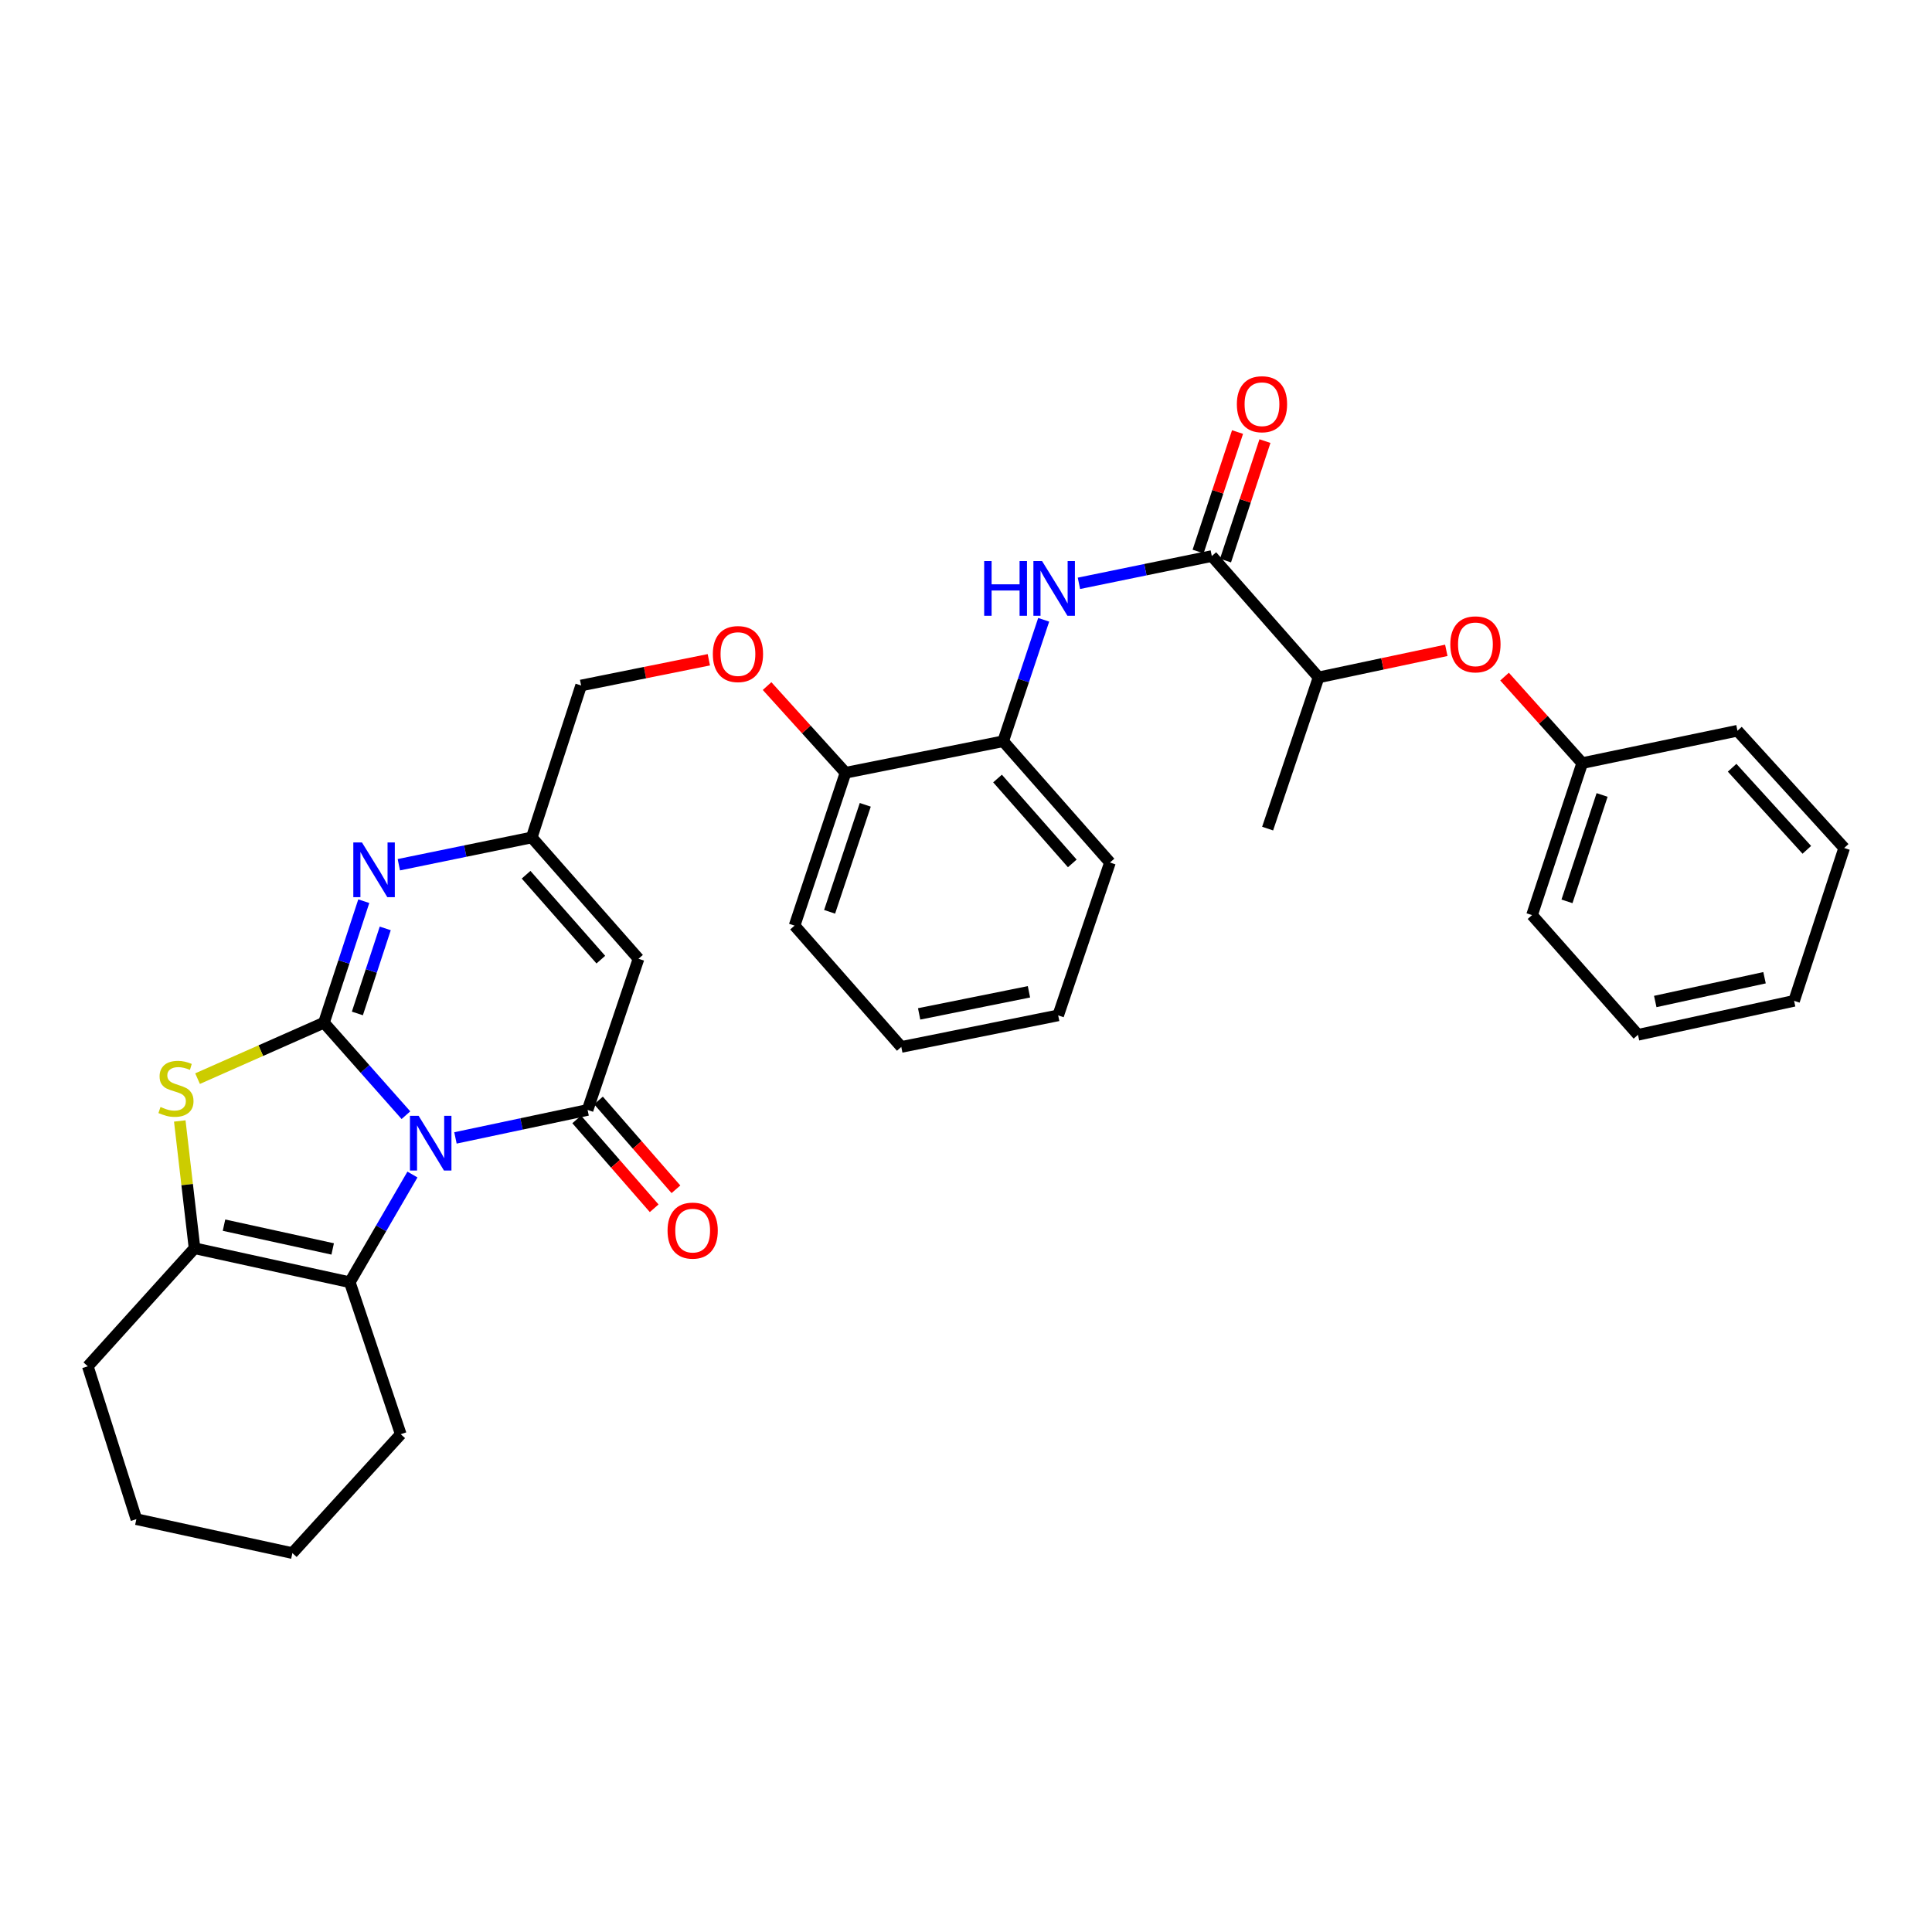 <?xml version='1.0' encoding='iso-8859-1'?>
<svg version='1.1' baseProfile='full'
              xmlns='http://www.w3.org/2000/svg'
                      xmlns:rdkit='http://www.rdkit.org/xml'
                      xmlns:xlink='http://www.w3.org/1999/xlink'
                  xml:space='preserve'
width='1000px' height='1000px' viewBox='0 0 1000 1000'>
<!-- END OF HEADER -->
<rect style='opacity:1.0;fill:#FFFFFF;stroke:none' width='1000' height='1000' x='0' y='0'> </rect>
<path class='bond-0' d='M 210.105,577.222 L 188.895,553.281' style='fill:none;fill-rule:evenodd;stroke:#0000FF;stroke-width:6px;stroke-linecap:butt;stroke-linejoin:miter;stroke-opacity:1' />
<path class='bond-0' d='M 188.895,553.281 L 167.686,529.34' style='fill:none;fill-rule:evenodd;stroke:#000000;stroke-width:6px;stroke-linecap:butt;stroke-linejoin:miter;stroke-opacity:1' />
<path class='bond-1' d='M 235.743,588.983 L 269.94,581.743' style='fill:none;fill-rule:evenodd;stroke:#0000FF;stroke-width:6px;stroke-linecap:butt;stroke-linejoin:miter;stroke-opacity:1' />
<path class='bond-1' d='M 269.94,581.743 L 304.138,574.503' style='fill:none;fill-rule:evenodd;stroke:#000000;stroke-width:6px;stroke-linecap:butt;stroke-linejoin:miter;stroke-opacity:1' />
<path class='bond-4' d='M 213.479,607.938 L 197.266,635.811' style='fill:none;fill-rule:evenodd;stroke:#0000FF;stroke-width:6px;stroke-linecap:butt;stroke-linejoin:miter;stroke-opacity:1' />
<path class='bond-4' d='M 197.266,635.811 L 181.052,663.683' style='fill:none;fill-rule:evenodd;stroke:#000000;stroke-width:6px;stroke-linecap:butt;stroke-linejoin:miter;stroke-opacity:1' />
<path class='bond-2' d='M 167.686,529.34 L 134.971,543.82' style='fill:none;fill-rule:evenodd;stroke:#000000;stroke-width:6px;stroke-linecap:butt;stroke-linejoin:miter;stroke-opacity:1' />
<path class='bond-2' d='M 134.971,543.82 L 102.257,558.299' style='fill:none;fill-rule:evenodd;stroke:#CCCC00;stroke-width:6px;stroke-linecap:butt;stroke-linejoin:miter;stroke-opacity:1' />
<path class='bond-3' d='M 167.686,529.34 L 177.988,497.897' style='fill:none;fill-rule:evenodd;stroke:#000000;stroke-width:6px;stroke-linecap:butt;stroke-linejoin:miter;stroke-opacity:1' />
<path class='bond-3' d='M 177.988,497.897 L 188.291,466.455' style='fill:none;fill-rule:evenodd;stroke:#0000FF;stroke-width:6px;stroke-linecap:butt;stroke-linejoin:miter;stroke-opacity:1' />
<path class='bond-3' d='M 184.977,524.56 L 192.189,502.55' style='fill:none;fill-rule:evenodd;stroke:#000000;stroke-width:6px;stroke-linecap:butt;stroke-linejoin:miter;stroke-opacity:1' />
<path class='bond-3' d='M 192.189,502.55 L 199.401,480.54' style='fill:none;fill-rule:evenodd;stroke:#0000FF;stroke-width:6px;stroke-linecap:butt;stroke-linejoin:miter;stroke-opacity:1' />
<path class='bond-5' d='M 304.138,574.503 L 330.497,496.256' style='fill:none;fill-rule:evenodd;stroke:#000000;stroke-width:6px;stroke-linecap:butt;stroke-linejoin:miter;stroke-opacity:1' />
<path class='bond-11' d='M 298.506,579.413 L 318.555,602.406' style='fill:none;fill-rule:evenodd;stroke:#000000;stroke-width:6px;stroke-linecap:butt;stroke-linejoin:miter;stroke-opacity:1' />
<path class='bond-11' d='M 318.555,602.406 L 338.603,625.398' style='fill:none;fill-rule:evenodd;stroke:#FF0000;stroke-width:6px;stroke-linecap:butt;stroke-linejoin:miter;stroke-opacity:1' />
<path class='bond-11' d='M 309.77,569.592 L 329.818,592.585' style='fill:none;fill-rule:evenodd;stroke:#000000;stroke-width:6px;stroke-linecap:butt;stroke-linejoin:miter;stroke-opacity:1' />
<path class='bond-11' d='M 329.818,592.585 L 349.866,615.577' style='fill:none;fill-rule:evenodd;stroke:#FF0000;stroke-width:6px;stroke-linecap:butt;stroke-linejoin:miter;stroke-opacity:1' />
<path class='bond-33' d='M 93.051,580.211 L 96.874,613.155' style='fill:none;fill-rule:evenodd;stroke:#CCCC00;stroke-width:6px;stroke-linecap:butt;stroke-linejoin:miter;stroke-opacity:1' />
<path class='bond-33' d='M 96.874,613.155 L 100.696,646.1' style='fill:none;fill-rule:evenodd;stroke:#000000;stroke-width:6px;stroke-linecap:butt;stroke-linejoin:miter;stroke-opacity:1' />
<path class='bond-34' d='M 206.436,447.582 L 240.833,440.525' style='fill:none;fill-rule:evenodd;stroke:#0000FF;stroke-width:6px;stroke-linecap:butt;stroke-linejoin:miter;stroke-opacity:1' />
<path class='bond-34' d='M 240.833,440.525 L 275.23,433.468' style='fill:none;fill-rule:evenodd;stroke:#000000;stroke-width:6px;stroke-linecap:butt;stroke-linejoin:miter;stroke-opacity:1' />
<path class='bond-6' d='M 181.052,663.683 L 100.696,646.1' style='fill:none;fill-rule:evenodd;stroke:#000000;stroke-width:6px;stroke-linecap:butt;stroke-linejoin:miter;stroke-opacity:1' />
<path class='bond-6' d='M 172.193,646.448 L 115.944,634.139' style='fill:none;fill-rule:evenodd;stroke:#000000;stroke-width:6px;stroke-linecap:butt;stroke-linejoin:miter;stroke-opacity:1' />
<path class='bond-19' d='M 181.052,663.683 L 207.428,742.345' style='fill:none;fill-rule:evenodd;stroke:#000000;stroke-width:6px;stroke-linecap:butt;stroke-linejoin:miter;stroke-opacity:1' />
<path class='bond-7' d='M 330.497,496.256 L 275.23,433.468' style='fill:none;fill-rule:evenodd;stroke:#000000;stroke-width:6px;stroke-linecap:butt;stroke-linejoin:miter;stroke-opacity:1' />
<path class='bond-7' d='M 310.99,496.711 L 272.303,452.759' style='fill:none;fill-rule:evenodd;stroke:#000000;stroke-width:6px;stroke-linecap:butt;stroke-linejoin:miter;stroke-opacity:1' />
<path class='bond-20' d='M 100.696,646.1 L 45.455,707.203' style='fill:none;fill-rule:evenodd;stroke:#000000;stroke-width:6px;stroke-linecap:butt;stroke-linejoin:miter;stroke-opacity:1' />
<path class='bond-17' d='M 275.23,433.468 L 300.784,354.806' style='fill:none;fill-rule:evenodd;stroke:#000000;stroke-width:6px;stroke-linecap:butt;stroke-linejoin:miter;stroke-opacity:1' />
<path class='bond-8' d='M 627.229,287.817 L 592.84,294.873' style='fill:none;fill-rule:evenodd;stroke:#000000;stroke-width:6px;stroke-linecap:butt;stroke-linejoin:miter;stroke-opacity:1' />
<path class='bond-8' d='M 592.84,294.873 L 558.451,301.93' style='fill:none;fill-rule:evenodd;stroke:#0000FF;stroke-width:6px;stroke-linecap:butt;stroke-linejoin:miter;stroke-opacity:1' />
<path class='bond-12' d='M 627.229,287.817 L 682.496,350.613' style='fill:none;fill-rule:evenodd;stroke:#000000;stroke-width:6px;stroke-linecap:butt;stroke-linejoin:miter;stroke-opacity:1' />
<path class='bond-15' d='M 634.324,290.158 L 644.531,259.235' style='fill:none;fill-rule:evenodd;stroke:#000000;stroke-width:6px;stroke-linecap:butt;stroke-linejoin:miter;stroke-opacity:1' />
<path class='bond-15' d='M 644.531,259.235 L 654.738,228.311' style='fill:none;fill-rule:evenodd;stroke:#FF0000;stroke-width:6px;stroke-linecap:butt;stroke-linejoin:miter;stroke-opacity:1' />
<path class='bond-15' d='M 620.134,285.475 L 630.34,254.551' style='fill:none;fill-rule:evenodd;stroke:#000000;stroke-width:6px;stroke-linecap:butt;stroke-linejoin:miter;stroke-opacity:1' />
<path class='bond-15' d='M 630.34,254.551 L 640.547,223.627' style='fill:none;fill-rule:evenodd;stroke:#FF0000;stroke-width:6px;stroke-linecap:butt;stroke-linejoin:miter;stroke-opacity:1' />
<path class='bond-9' d='M 540.21,320.807 L 529.727,352.239' style='fill:none;fill-rule:evenodd;stroke:#0000FF;stroke-width:6px;stroke-linecap:butt;stroke-linejoin:miter;stroke-opacity:1' />
<path class='bond-9' d='M 529.727,352.239 L 519.244,383.672' style='fill:none;fill-rule:evenodd;stroke:#000000;stroke-width:6px;stroke-linecap:butt;stroke-linejoin:miter;stroke-opacity:1' />
<path class='bond-10' d='M 519.244,383.672 L 437.643,399.977' style='fill:none;fill-rule:evenodd;stroke:#000000;stroke-width:6px;stroke-linecap:butt;stroke-linejoin:miter;stroke-opacity:1' />
<path class='bond-21' d='M 519.244,383.672 L 574.519,446.435' style='fill:none;fill-rule:evenodd;stroke:#000000;stroke-width:6px;stroke-linecap:butt;stroke-linejoin:miter;stroke-opacity:1' />
<path class='bond-21' d='M 516.321,402.963 L 555.013,446.898' style='fill:none;fill-rule:evenodd;stroke:#000000;stroke-width:6px;stroke-linecap:butt;stroke-linejoin:miter;stroke-opacity:1' />
<path class='bond-13' d='M 682.496,350.613 L 715.551,343.616' style='fill:none;fill-rule:evenodd;stroke:#000000;stroke-width:6px;stroke-linecap:butt;stroke-linejoin:miter;stroke-opacity:1' />
<path class='bond-13' d='M 715.551,343.616 L 748.607,336.619' style='fill:none;fill-rule:evenodd;stroke:#FF0000;stroke-width:6px;stroke-linecap:butt;stroke-linejoin:miter;stroke-opacity:1' />
<path class='bond-22' d='M 682.496,350.613 L 656.12,428.885' style='fill:none;fill-rule:evenodd;stroke:#000000;stroke-width:6px;stroke-linecap:butt;stroke-linejoin:miter;stroke-opacity:1' />
<path class='bond-18' d='M 778.75,350.212 L 798.849,372.6' style='fill:none;fill-rule:evenodd;stroke:#FF0000;stroke-width:6px;stroke-linecap:butt;stroke-linejoin:miter;stroke-opacity:1' />
<path class='bond-18' d='M 798.849,372.6 L 818.948,394.988' style='fill:none;fill-rule:evenodd;stroke:#000000;stroke-width:6px;stroke-linecap:butt;stroke-linejoin:miter;stroke-opacity:1' />
<path class='bond-14' d='M 437.643,399.977 L 417.34,377.545' style='fill:none;fill-rule:evenodd;stroke:#000000;stroke-width:6px;stroke-linecap:butt;stroke-linejoin:miter;stroke-opacity:1' />
<path class='bond-14' d='M 417.34,377.545 L 397.036,355.113' style='fill:none;fill-rule:evenodd;stroke:#FF0000;stroke-width:6px;stroke-linecap:butt;stroke-linejoin:miter;stroke-opacity:1' />
<path class='bond-23' d='M 437.643,399.977 L 411.268,479.096' style='fill:none;fill-rule:evenodd;stroke:#000000;stroke-width:6px;stroke-linecap:butt;stroke-linejoin:miter;stroke-opacity:1' />
<path class='bond-23' d='M 447.864,416.571 L 429.401,471.954' style='fill:none;fill-rule:evenodd;stroke:#000000;stroke-width:6px;stroke-linecap:butt;stroke-linejoin:miter;stroke-opacity:1' />
<path class='bond-16' d='M 366.891,341.494 L 333.838,348.15' style='fill:none;fill-rule:evenodd;stroke:#FF0000;stroke-width:6px;stroke-linecap:butt;stroke-linejoin:miter;stroke-opacity:1' />
<path class='bond-16' d='M 333.838,348.15 L 300.784,354.806' style='fill:none;fill-rule:evenodd;stroke:#000000;stroke-width:6px;stroke-linecap:butt;stroke-linejoin:miter;stroke-opacity:1' />
<path class='bond-24' d='M 818.948,394.988 L 792.979,473.658' style='fill:none;fill-rule:evenodd;stroke:#000000;stroke-width:6px;stroke-linecap:butt;stroke-linejoin:miter;stroke-opacity:1' />
<path class='bond-24' d='M 829.243,411.472 L 811.065,466.542' style='fill:none;fill-rule:evenodd;stroke:#000000;stroke-width:6px;stroke-linecap:butt;stroke-linejoin:miter;stroke-opacity:1' />
<path class='bond-25' d='M 818.948,394.988 L 899.304,378.226' style='fill:none;fill-rule:evenodd;stroke:#000000;stroke-width:6px;stroke-linecap:butt;stroke-linejoin:miter;stroke-opacity:1' />
<path class='bond-26' d='M 207.428,742.345 L 151.339,803.88' style='fill:none;fill-rule:evenodd;stroke:#000000;stroke-width:6px;stroke-linecap:butt;stroke-linejoin:miter;stroke-opacity:1' />
<path class='bond-35' d='M 45.455,707.203 L 70.585,786.321' style='fill:none;fill-rule:evenodd;stroke:#000000;stroke-width:6px;stroke-linecap:butt;stroke-linejoin:miter;stroke-opacity:1' />
<path class='bond-36' d='M 574.519,446.435 L 547.712,525.554' style='fill:none;fill-rule:evenodd;stroke:#000000;stroke-width:6px;stroke-linecap:butt;stroke-linejoin:miter;stroke-opacity:1' />
<path class='bond-29' d='M 411.268,479.096 L 466.51,541.892' style='fill:none;fill-rule:evenodd;stroke:#000000;stroke-width:6px;stroke-linecap:butt;stroke-linejoin:miter;stroke-opacity:1' />
<path class='bond-31' d='M 792.979,473.658 L 847.814,535.616' style='fill:none;fill-rule:evenodd;stroke:#000000;stroke-width:6px;stroke-linecap:butt;stroke-linejoin:miter;stroke-opacity:1' />
<path class='bond-30' d='M 899.304,378.226 L 954.545,438.914' style='fill:none;fill-rule:evenodd;stroke:#000000;stroke-width:6px;stroke-linecap:butt;stroke-linejoin:miter;stroke-opacity:1' />
<path class='bond-30' d='M 896.539,397.388 L 935.208,439.87' style='fill:none;fill-rule:evenodd;stroke:#000000;stroke-width:6px;stroke-linecap:butt;stroke-linejoin:miter;stroke-opacity:1' />
<path class='bond-27' d='M 151.339,803.88 L 70.585,786.321' style='fill:none;fill-rule:evenodd;stroke:#000000;stroke-width:6px;stroke-linecap:butt;stroke-linejoin:miter;stroke-opacity:1' />
<path class='bond-28' d='M 547.712,525.554 L 466.51,541.892' style='fill:none;fill-rule:evenodd;stroke:#000000;stroke-width:6px;stroke-linecap:butt;stroke-linejoin:miter;stroke-opacity:1' />
<path class='bond-28' d='M 532.584,513.355 L 475.742,524.792' style='fill:none;fill-rule:evenodd;stroke:#000000;stroke-width:6px;stroke-linecap:butt;stroke-linejoin:miter;stroke-opacity:1' />
<path class='bond-32' d='M 954.545,438.914 L 928.618,518.032' style='fill:none;fill-rule:evenodd;stroke:#000000;stroke-width:6px;stroke-linecap:butt;stroke-linejoin:miter;stroke-opacity:1' />
<path class='bond-37' d='M 847.814,535.616 L 928.618,518.032' style='fill:none;fill-rule:evenodd;stroke:#000000;stroke-width:6px;stroke-linecap:butt;stroke-linejoin:miter;stroke-opacity:1' />
<path class='bond-37' d='M 856.757,518.377 L 913.32,506.068' style='fill:none;fill-rule:evenodd;stroke:#000000;stroke-width:6px;stroke-linecap:butt;stroke-linejoin:miter;stroke-opacity:1' />
<path  class='atom-0' d='M 216.667 577.536
L 225.947 592.536
Q 226.867 594.016, 228.347 596.696
Q 229.827 599.376, 229.907 599.536
L 229.907 577.536
L 233.667 577.536
L 233.667 605.856
L 229.787 605.856
L 219.827 589.456
Q 218.667 587.536, 217.427 585.336
Q 216.227 583.136, 215.867 582.456
L 215.867 605.856
L 212.187 605.856
L 212.187 577.536
L 216.667 577.536
' fill='#0000FF'/>
<path  class='atom-3' d='M 83.083 572.965
Q 83.403 573.085, 84.723 573.645
Q 86.043 574.205, 87.483 574.565
Q 88.963 574.885, 90.403 574.885
Q 93.083 574.885, 94.643 573.605
Q 96.203 572.285, 96.203 570.005
Q 96.203 568.445, 95.403 567.485
Q 94.643 566.525, 93.443 566.005
Q 92.243 565.485, 90.243 564.885
Q 87.723 564.125, 86.203 563.405
Q 84.723 562.685, 83.643 561.165
Q 82.603 559.645, 82.603 557.085
Q 82.603 553.525, 85.003 551.325
Q 87.443 549.125, 92.243 549.125
Q 95.523 549.125, 99.243 550.685
L 98.323 553.765
Q 94.923 552.365, 92.363 552.365
Q 89.603 552.365, 88.083 553.525
Q 86.563 554.645, 86.603 556.605
Q 86.603 558.125, 87.363 559.045
Q 88.163 559.965, 89.283 560.485
Q 90.443 561.005, 92.363 561.605
Q 94.923 562.405, 96.443 563.205
Q 97.963 564.005, 99.043 565.645
Q 100.163 567.245, 100.163 570.005
Q 100.163 573.925, 97.523 576.045
Q 94.923 578.125, 90.563 578.125
Q 88.043 578.125, 86.123 577.565
Q 84.243 577.045, 82.003 576.125
L 83.083 572.965
' fill='#CCCC00'/>
<path  class='atom-4' d='M 187.353 436.053
L 196.633 451.053
Q 197.553 452.533, 199.033 455.213
Q 200.513 457.893, 200.593 458.053
L 200.593 436.053
L 204.353 436.053
L 204.353 464.373
L 200.473 464.373
L 190.513 447.973
Q 189.353 446.053, 188.113 443.853
Q 186.913 441.653, 186.553 440.973
L 186.553 464.373
L 182.873 464.373
L 182.873 436.053
L 187.353 436.053
' fill='#0000FF'/>
<path  class='atom-10' d='M 509.408 290.402
L 513.248 290.402
L 513.248 302.442
L 527.728 302.442
L 527.728 290.402
L 531.568 290.402
L 531.568 318.722
L 527.728 318.722
L 527.728 305.642
L 513.248 305.642
L 513.248 318.722
L 509.408 318.722
L 509.408 290.402
' fill='#0000FF'/>
<path  class='atom-10' d='M 539.368 290.402
L 548.648 305.402
Q 549.568 306.882, 551.048 309.562
Q 552.528 312.242, 552.608 312.402
L 552.608 290.402
L 556.368 290.402
L 556.368 318.722
L 552.488 318.722
L 542.528 302.322
Q 541.368 300.402, 540.128 298.202
Q 538.928 296.002, 538.568 295.322
L 538.568 318.722
L 534.888 318.722
L 534.888 290.402
L 539.368 290.402
' fill='#0000FF'/>
<path  class='atom-12' d='M 345.525 636.956
Q 345.525 630.156, 348.885 626.356
Q 352.245 622.556, 358.525 622.556
Q 364.805 622.556, 368.165 626.356
Q 371.525 630.156, 371.525 636.956
Q 371.525 643.836, 368.125 647.756
Q 364.725 651.636, 358.525 651.636
Q 352.285 651.636, 348.885 647.756
Q 345.525 643.876, 345.525 636.956
M 358.525 648.436
Q 362.845 648.436, 365.165 645.556
Q 367.525 642.636, 367.525 636.956
Q 367.525 631.396, 365.165 628.596
Q 362.845 625.756, 358.525 625.756
Q 354.205 625.756, 351.845 628.556
Q 349.525 631.356, 349.525 636.956
Q 349.525 642.676, 351.845 645.556
Q 354.205 648.436, 358.525 648.436
' fill='#FF0000'/>
<path  class='atom-14' d='M 750.681 333.508
Q 750.681 326.708, 754.041 322.908
Q 757.401 319.108, 763.681 319.108
Q 769.961 319.108, 773.321 322.908
Q 776.681 326.708, 776.681 333.508
Q 776.681 340.388, 773.281 344.308
Q 769.881 348.188, 763.681 348.188
Q 757.441 348.188, 754.041 344.308
Q 750.681 340.428, 750.681 333.508
M 763.681 344.988
Q 768.001 344.988, 770.321 342.108
Q 772.681 339.188, 772.681 333.508
Q 772.681 327.948, 770.321 325.148
Q 768.001 322.308, 763.681 322.308
Q 759.361 322.308, 757.001 325.108
Q 754.681 327.908, 754.681 333.508
Q 754.681 339.228, 757.001 342.108
Q 759.361 344.988, 763.681 344.988
' fill='#FF0000'/>
<path  class='atom-16' d='M 640.198 209.218
Q 640.198 202.418, 643.558 198.618
Q 646.918 194.818, 653.198 194.818
Q 659.478 194.818, 662.838 198.618
Q 666.198 202.418, 666.198 209.218
Q 666.198 216.098, 662.798 220.018
Q 659.398 223.898, 653.198 223.898
Q 646.958 223.898, 643.558 220.018
Q 640.198 216.138, 640.198 209.218
M 653.198 220.698
Q 657.518 220.698, 659.838 217.818
Q 662.198 214.898, 662.198 209.218
Q 662.198 203.658, 659.838 200.858
Q 657.518 198.018, 653.198 198.018
Q 648.878 198.018, 646.518 200.818
Q 644.198 203.618, 644.198 209.218
Q 644.198 214.938, 646.518 217.818
Q 648.878 220.698, 653.198 220.698
' fill='#FF0000'/>
<path  class='atom-17' d='M 368.961 338.539
Q 368.961 331.739, 372.321 327.939
Q 375.681 324.139, 381.961 324.139
Q 388.241 324.139, 391.601 327.939
Q 394.961 331.739, 394.961 338.539
Q 394.961 345.419, 391.561 349.339
Q 388.161 353.219, 381.961 353.219
Q 375.721 353.219, 372.321 349.339
Q 368.961 345.459, 368.961 338.539
M 381.961 350.019
Q 386.281 350.019, 388.601 347.139
Q 390.961 344.219, 390.961 338.539
Q 390.961 332.979, 388.601 330.179
Q 386.281 327.339, 381.961 327.339
Q 377.641 327.339, 375.281 330.139
Q 372.961 332.939, 372.961 338.539
Q 372.961 344.259, 375.281 347.139
Q 377.641 350.019, 381.961 350.019
' fill='#FF0000'/>
</svg>
